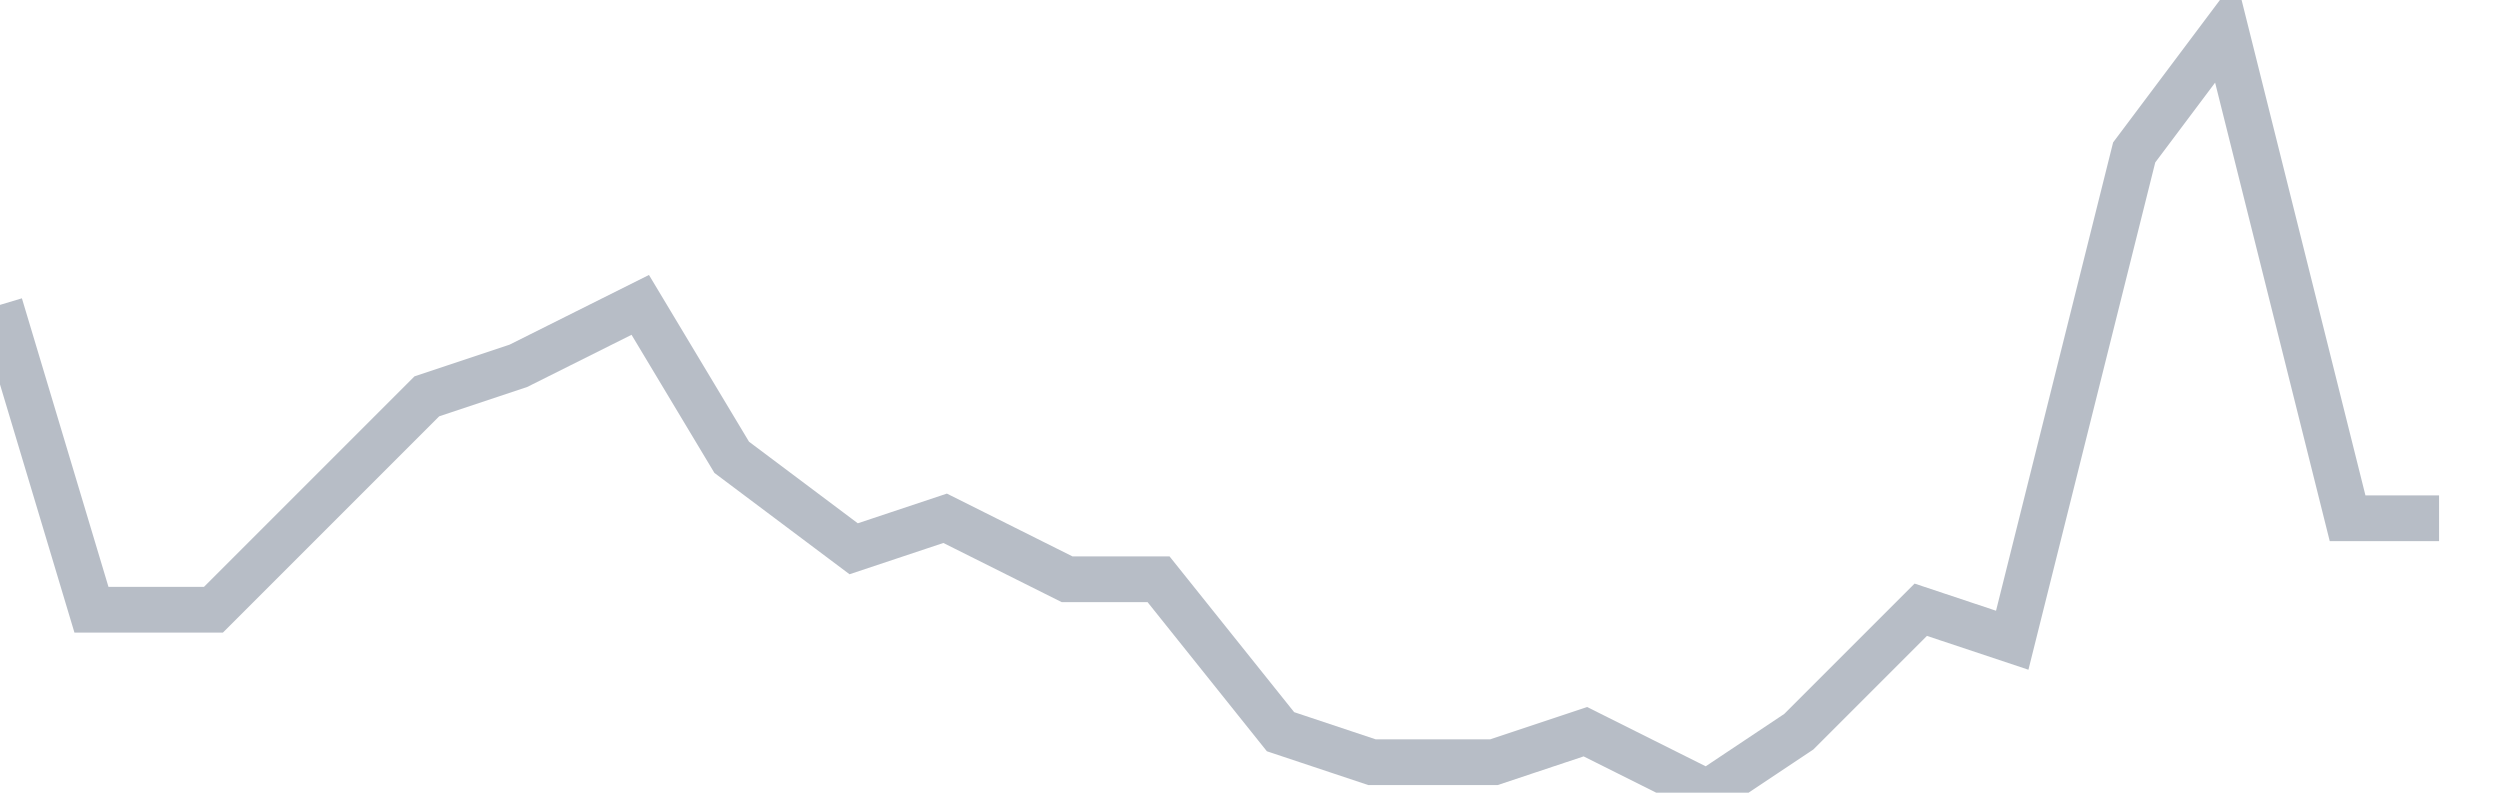 <svg width="82" height="26" fill="none" xmlns="http://www.w3.org/2000/svg"><path d="M0 10l3 10h4l3-3 4-4 3-1 4-2 3 5 4 3 3-1 4 2h3l4 5 3 1h4l3-1 4 2 3-2 4-4 3 1 4-16 3-4 4 16h3" stroke="#B7BDC6" stroke-width="1.5"/></svg>
